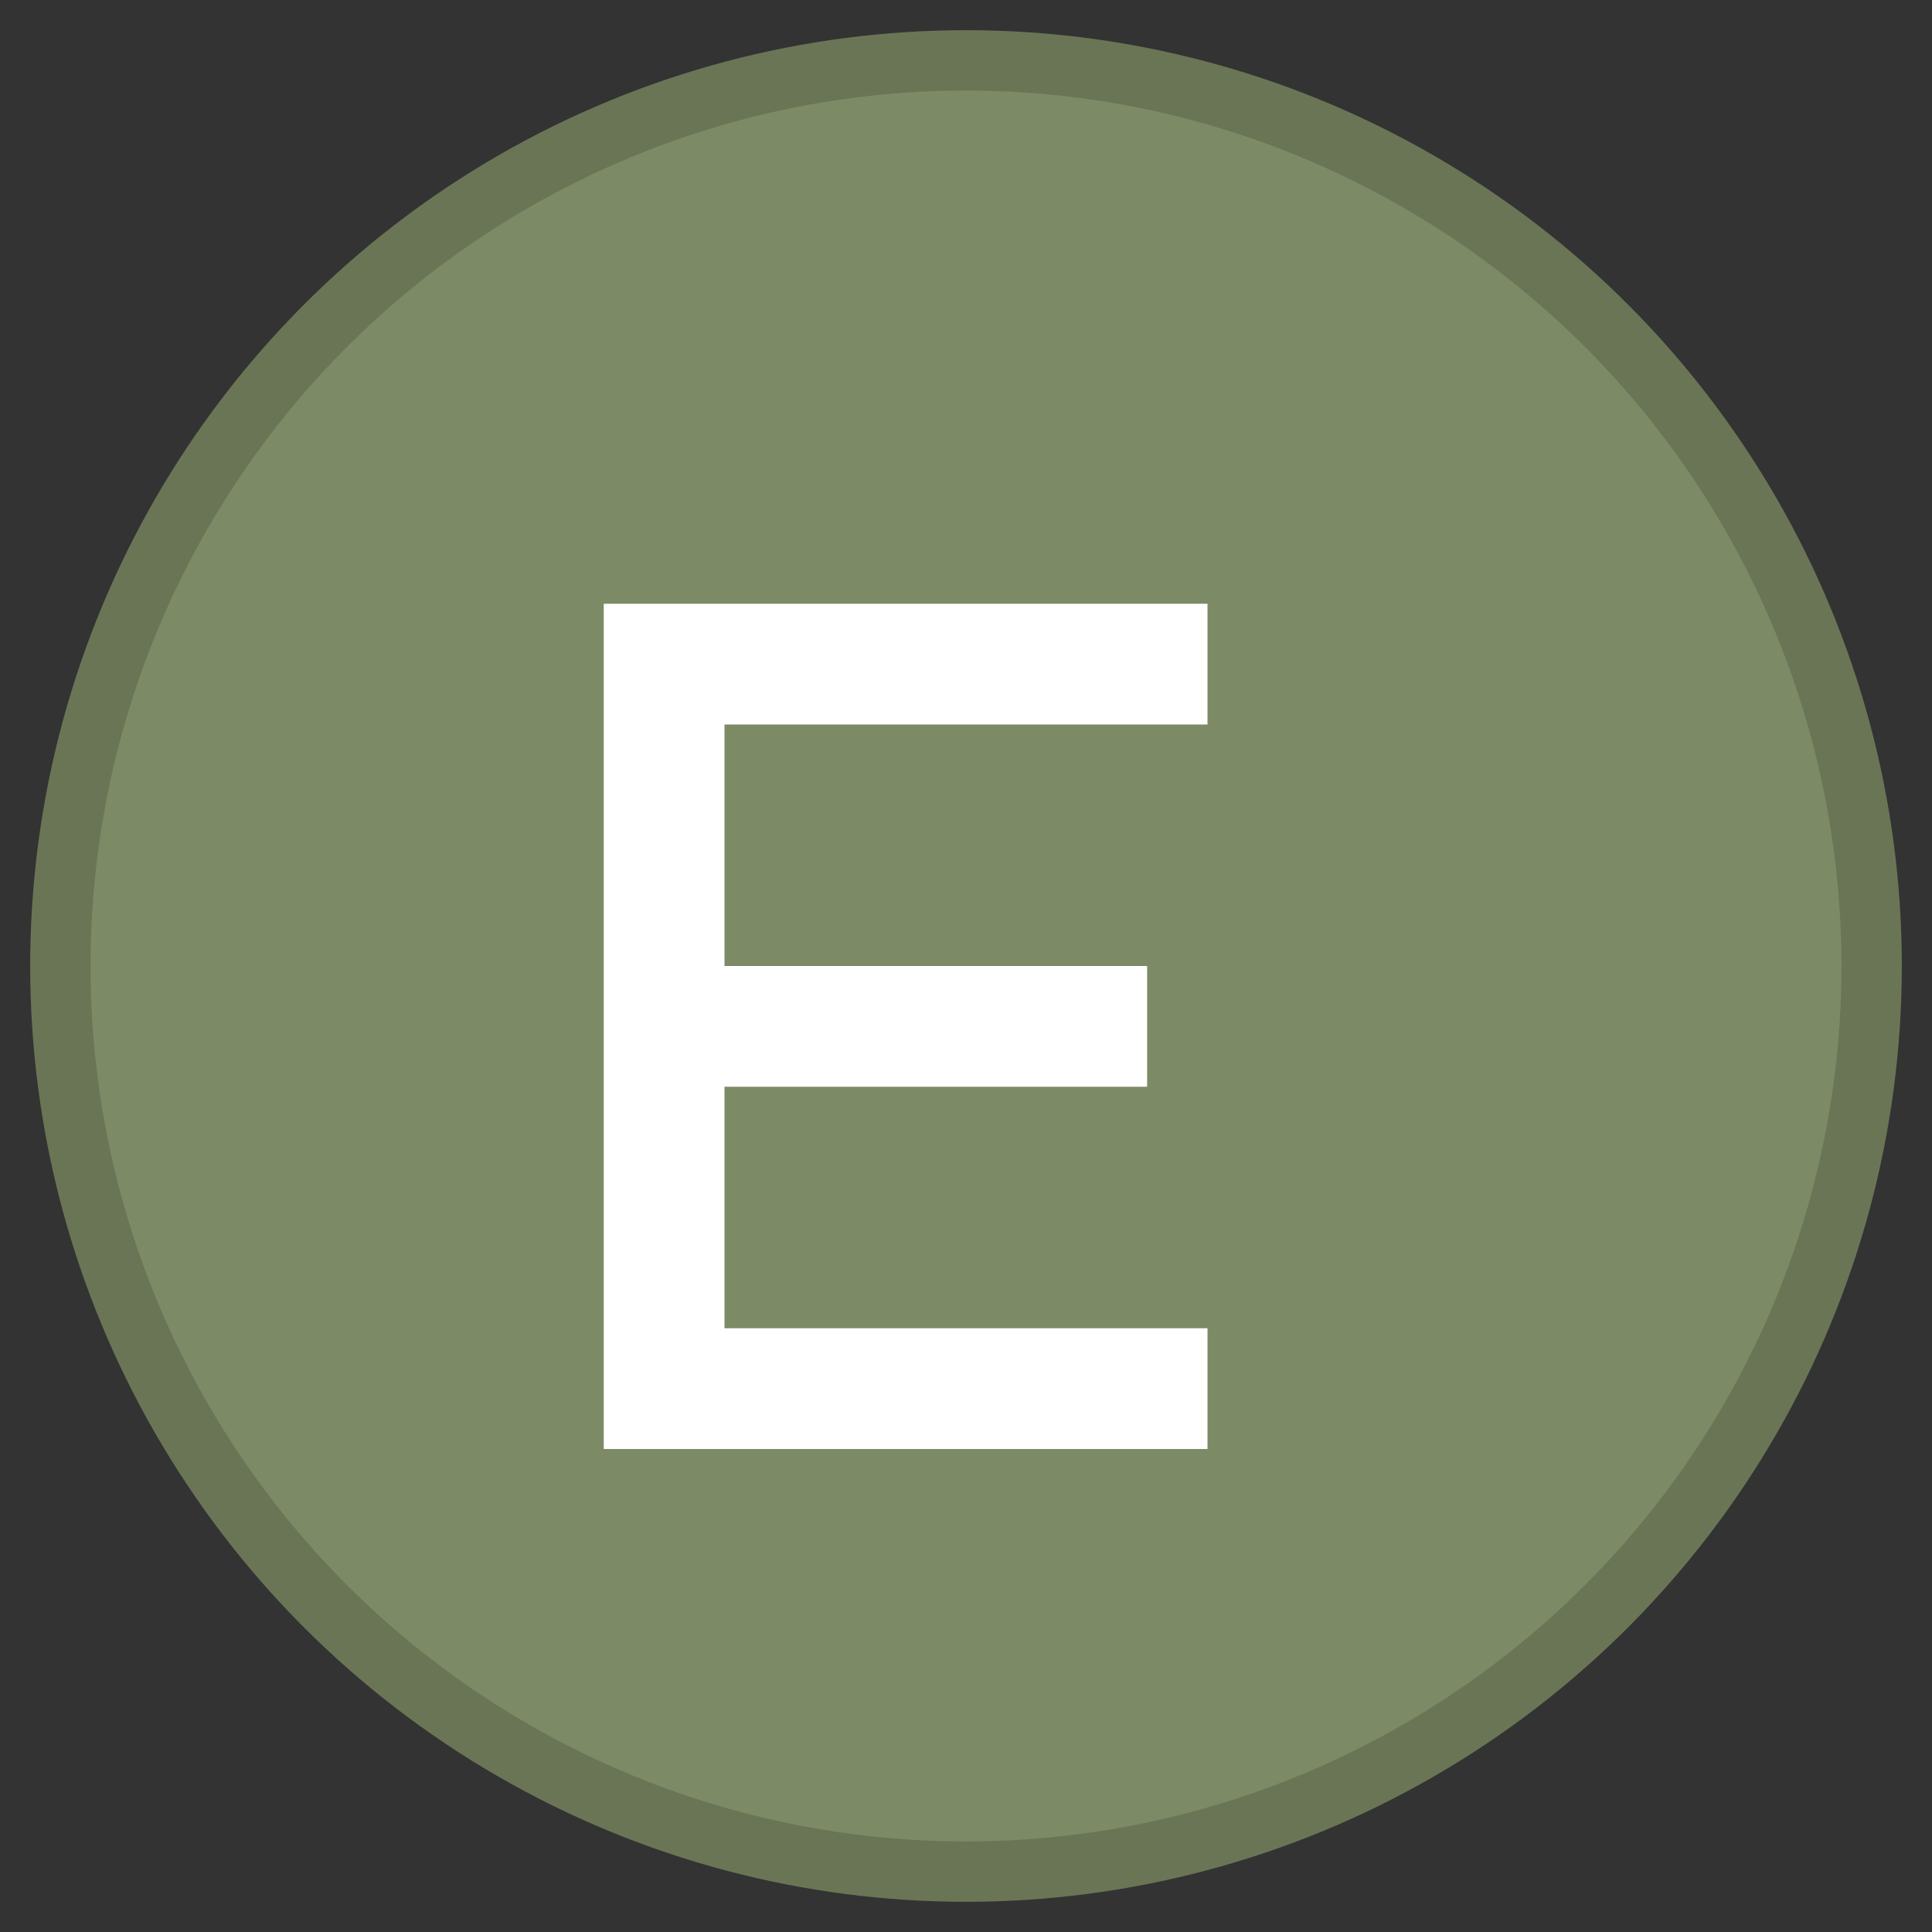 <?xml version="1.0" encoding="UTF-8"?><svg xmlns="http://www.w3.org/2000/svg" viewBox="0 0 32 32" width="32" height="32"><rect x="0" y="0" width="32" height="32" fill="#333333" stroke="none"/><defs><style>.bg { fill: #7C8B65; }.accent { fill: #ffffff; }</style></defs><circle cx="16" cy="16" r="15" class="bg" stroke="#6a7556" stroke-width="1"/><path d="M10 24V10h10v2H12v4h7v2h-7v4h8v2H10z" class="accent"/></svg> 

